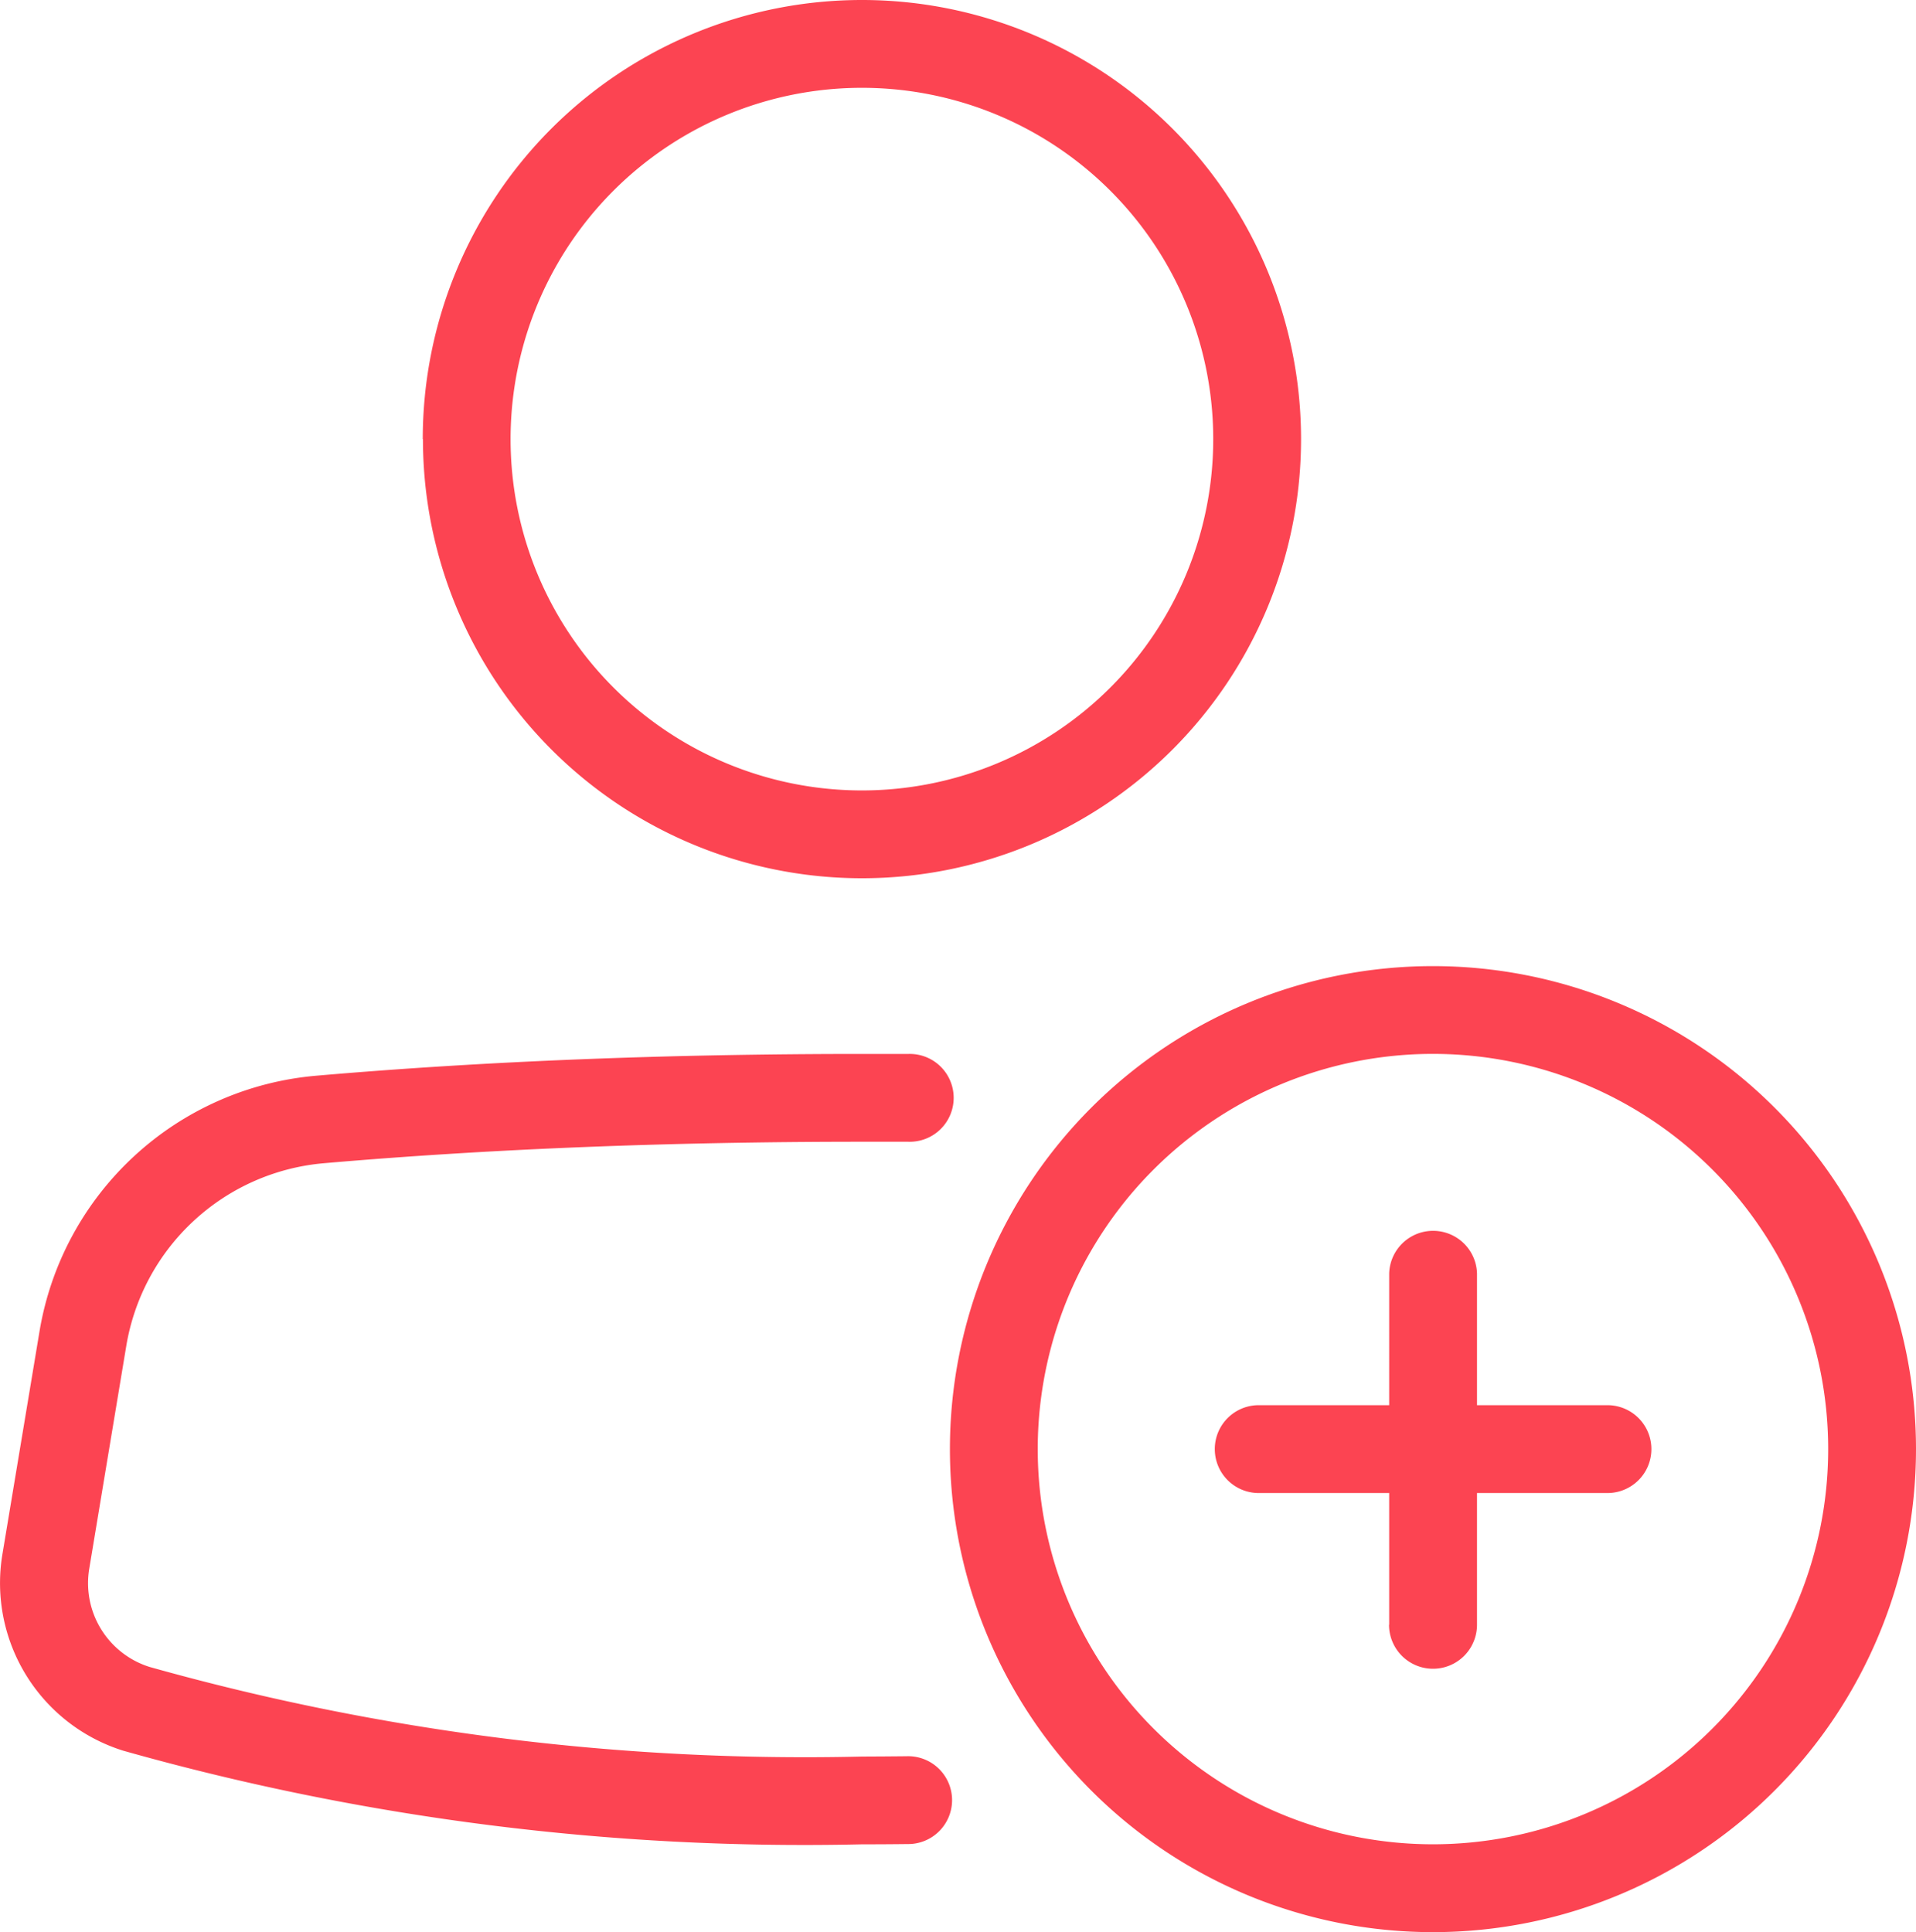 <svg xmlns="http://www.w3.org/2000/svg" viewBox="0 0 50.026 50.449">
  <defs>
    <style>
      .cls-1 {
        fill: #fc4452;
      }
    </style>
  </defs>
  <path id="User-Add" class="cls-1" d="M28.036,47.857a1.147,1.147,0,1,1,.026,2.293q-.588.007-1.185.007A65.461,65.461,0,0,1,7.589,47.713a4.586,4.586,0,0,1-3.157-5.13L5.4,36.767a8.026,8.026,0,0,1,7.224-6.679q6.572-.569,14.254-.569.613,0,1.218,0a1.147,1.147,0,1,1-.014,2.293q-.6,0-1.2,0-7.586,0-14.056.561a5.733,5.733,0,0,0-5.16,4.771l-.967,5.817a2.293,2.293,0,0,0,1.578,2.565,63.273,63.273,0,0,0,18.605,2.339Q27.462,47.863,28.036,47.857ZM17.7,13.466a9.173,9.173,0,1,0,9.173-9.173A9.172,9.172,0,0,0,17.7,13.466Zm-2.293,0A11.466,11.466,0,1,1,26.877,24.932,11.465,11.465,0,0,1,15.412,13.466ZM31.464,39.837A10.319,10.319,0,1,0,41.783,29.518,10.318,10.318,0,0,0,31.464,39.837Zm-2.293,0A12.612,12.612,0,1,1,41.783,52.45,12.612,12.612,0,0,1,29.171,39.837ZM37.2,38.691h9.173a1.147,1.147,0,0,1,0,2.293H37.2A1.147,1.147,0,0,1,37.2,38.691Zm3.44,5.733V35.251a1.147,1.147,0,0,1,2.293,0v9.173A1.147,1.147,0,0,1,40.636,44.424Z" transform="translate(-4.369 -2)"/>
</svg>
